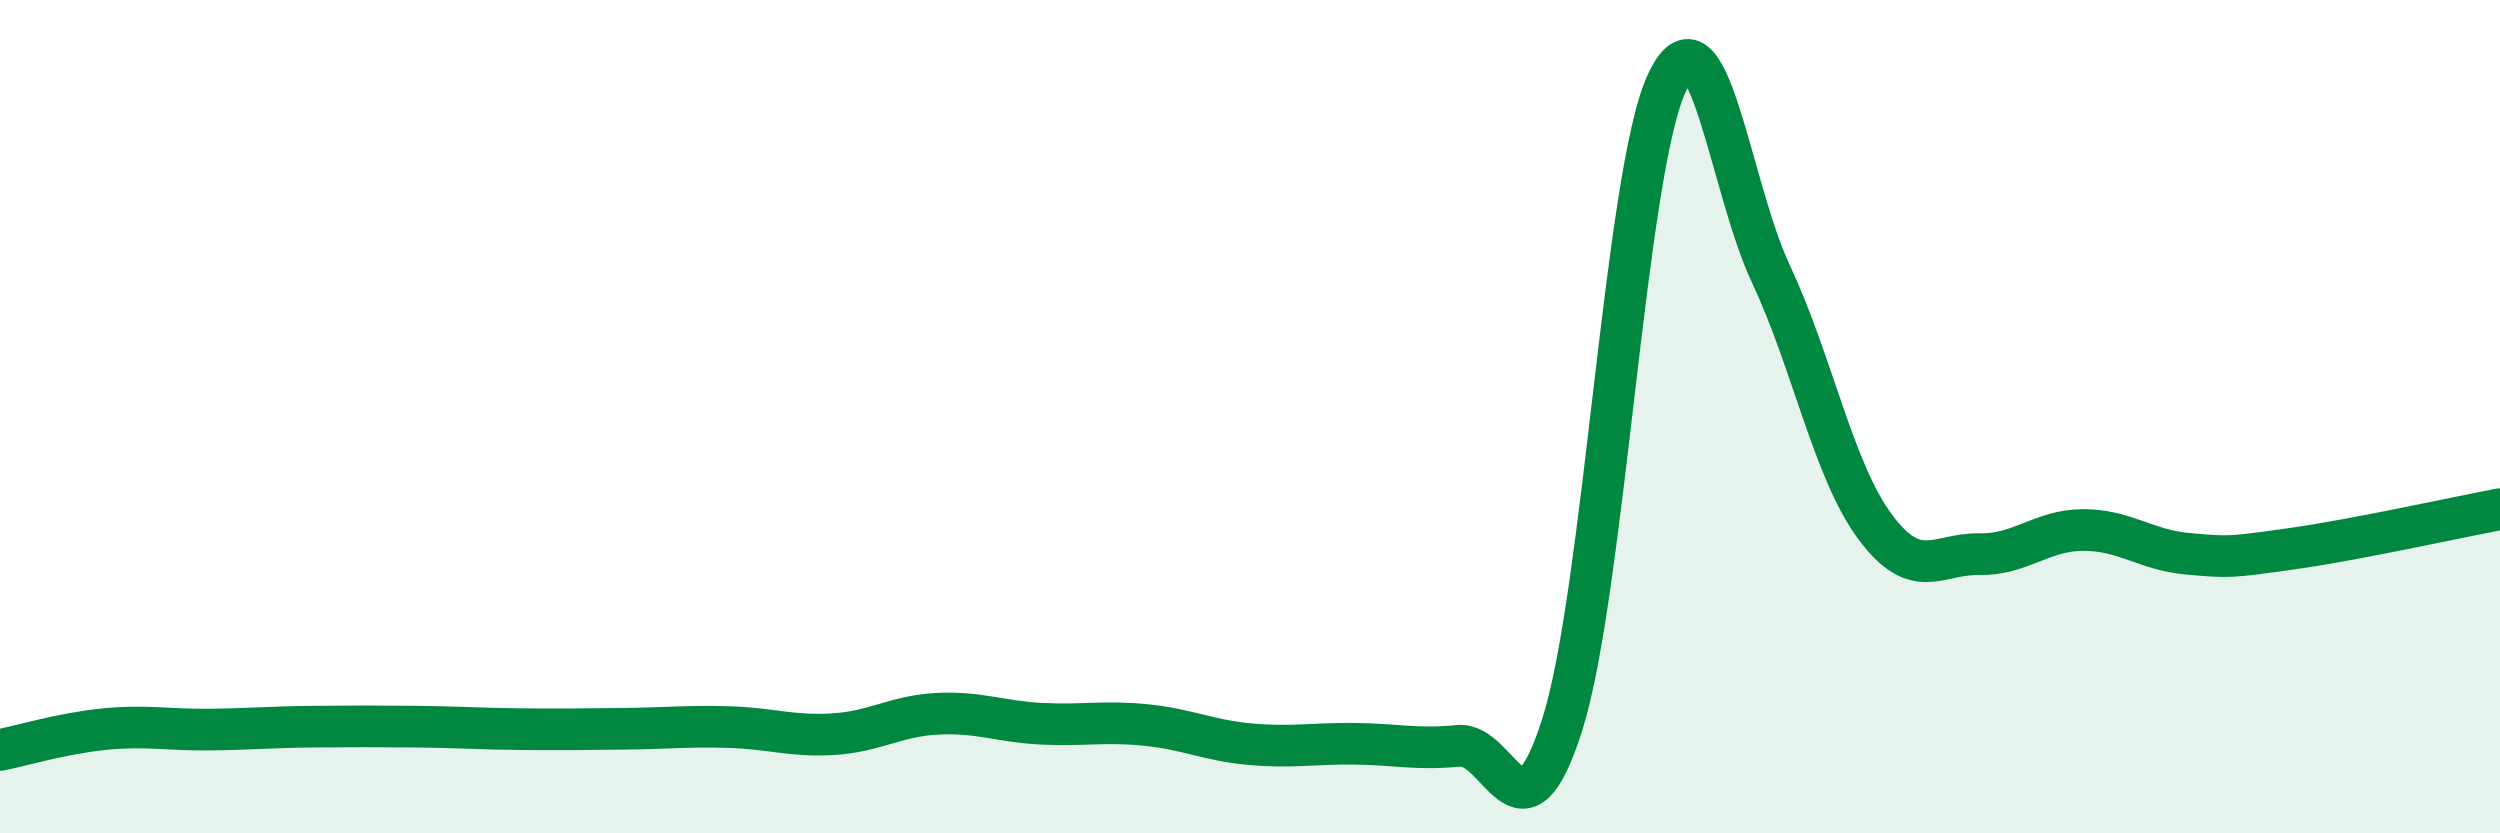 
    <svg width="60" height="20" viewBox="0 0 60 20" xmlns="http://www.w3.org/2000/svg">
      <path
        d="M 0,18 C 0.5,17.9 1.5,17.6 2.5,17.5 C 3.5,17.4 4,17.52 5,17.51 C 6,17.5 6.5,17.45 7.5,17.44 C 8.5,17.43 9,17.43 10,17.44 C 11,17.45 11.5,17.49 12.5,17.5 C 13.5,17.51 14,17.5 15,17.49 C 16,17.48 16.5,17.42 17.5,17.45 C 18.5,17.48 19,17.68 20,17.62 C 21,17.56 21.5,17.18 22.5,17.13 C 23.5,17.08 24,17.32 25,17.37 C 26,17.42 26.5,17.3 27.5,17.4 C 28.5,17.5 29,17.77 30,17.86 C 31,17.95 31.5,17.84 32.5,17.85 C 33.5,17.86 34,18 35,17.9 C 36,17.8 36.5,20.55 37.5,17.37 C 38.5,14.19 39,4.16 40,2 C 41,-0.16 41.5,4.44 42.5,6.57 C 43.5,8.7 44,11.29 45,12.64 C 46,13.99 46.5,13.28 47.5,13.3 C 48.5,13.32 49,12.72 50,12.72 C 51,12.72 51.5,13.2 52.5,13.29 C 53.5,13.38 53.5,13.38 55,13.17 C 56.5,12.96 59,12.41 60,12.22L60 20L0 20Z"
        fill="#008740"
        opacity="0.1"
        stroke-linecap="round"
        stroke-linejoin="round"
      />
      <path
        d="M 0,18 C 0.5,17.9 1.5,17.6 2.5,17.5 C 3.5,17.4 4,17.52 5,17.51 C 6,17.5 6.5,17.45 7.5,17.44 C 8.5,17.43 9,17.43 10,17.44 C 11,17.45 11.5,17.49 12.5,17.5 C 13.5,17.51 14,17.5 15,17.49 C 16,17.48 16.5,17.42 17.5,17.45 C 18.5,17.48 19,17.68 20,17.62 C 21,17.56 21.5,17.18 22.5,17.13 C 23.5,17.08 24,17.32 25,17.37 C 26,17.42 26.5,17.3 27.5,17.4 C 28.5,17.5 29,17.77 30,17.86 C 31,17.95 31.5,17.84 32.5,17.85 C 33.5,17.86 34,18 35,17.9 C 36,17.8 36.5,20.55 37.5,17.37 C 38.5,14.19 39,4.16 40,2 C 41,-0.16 41.5,4.44 42.5,6.57 C 43.5,8.7 44,11.29 45,12.64 C 46,13.99 46.5,13.28 47.5,13.3 C 48.5,13.32 49,12.72 50,12.72 C 51,12.72 51.5,13.2 52.5,13.29 C 53.5,13.38 53.5,13.38 55,13.17 C 56.5,12.96 59,12.41 60,12.22"
        stroke="#008740"
        stroke-width="1"
        fill="none"
        stroke-linecap="round"
        stroke-linejoin="round"
      />
    </svg>
  